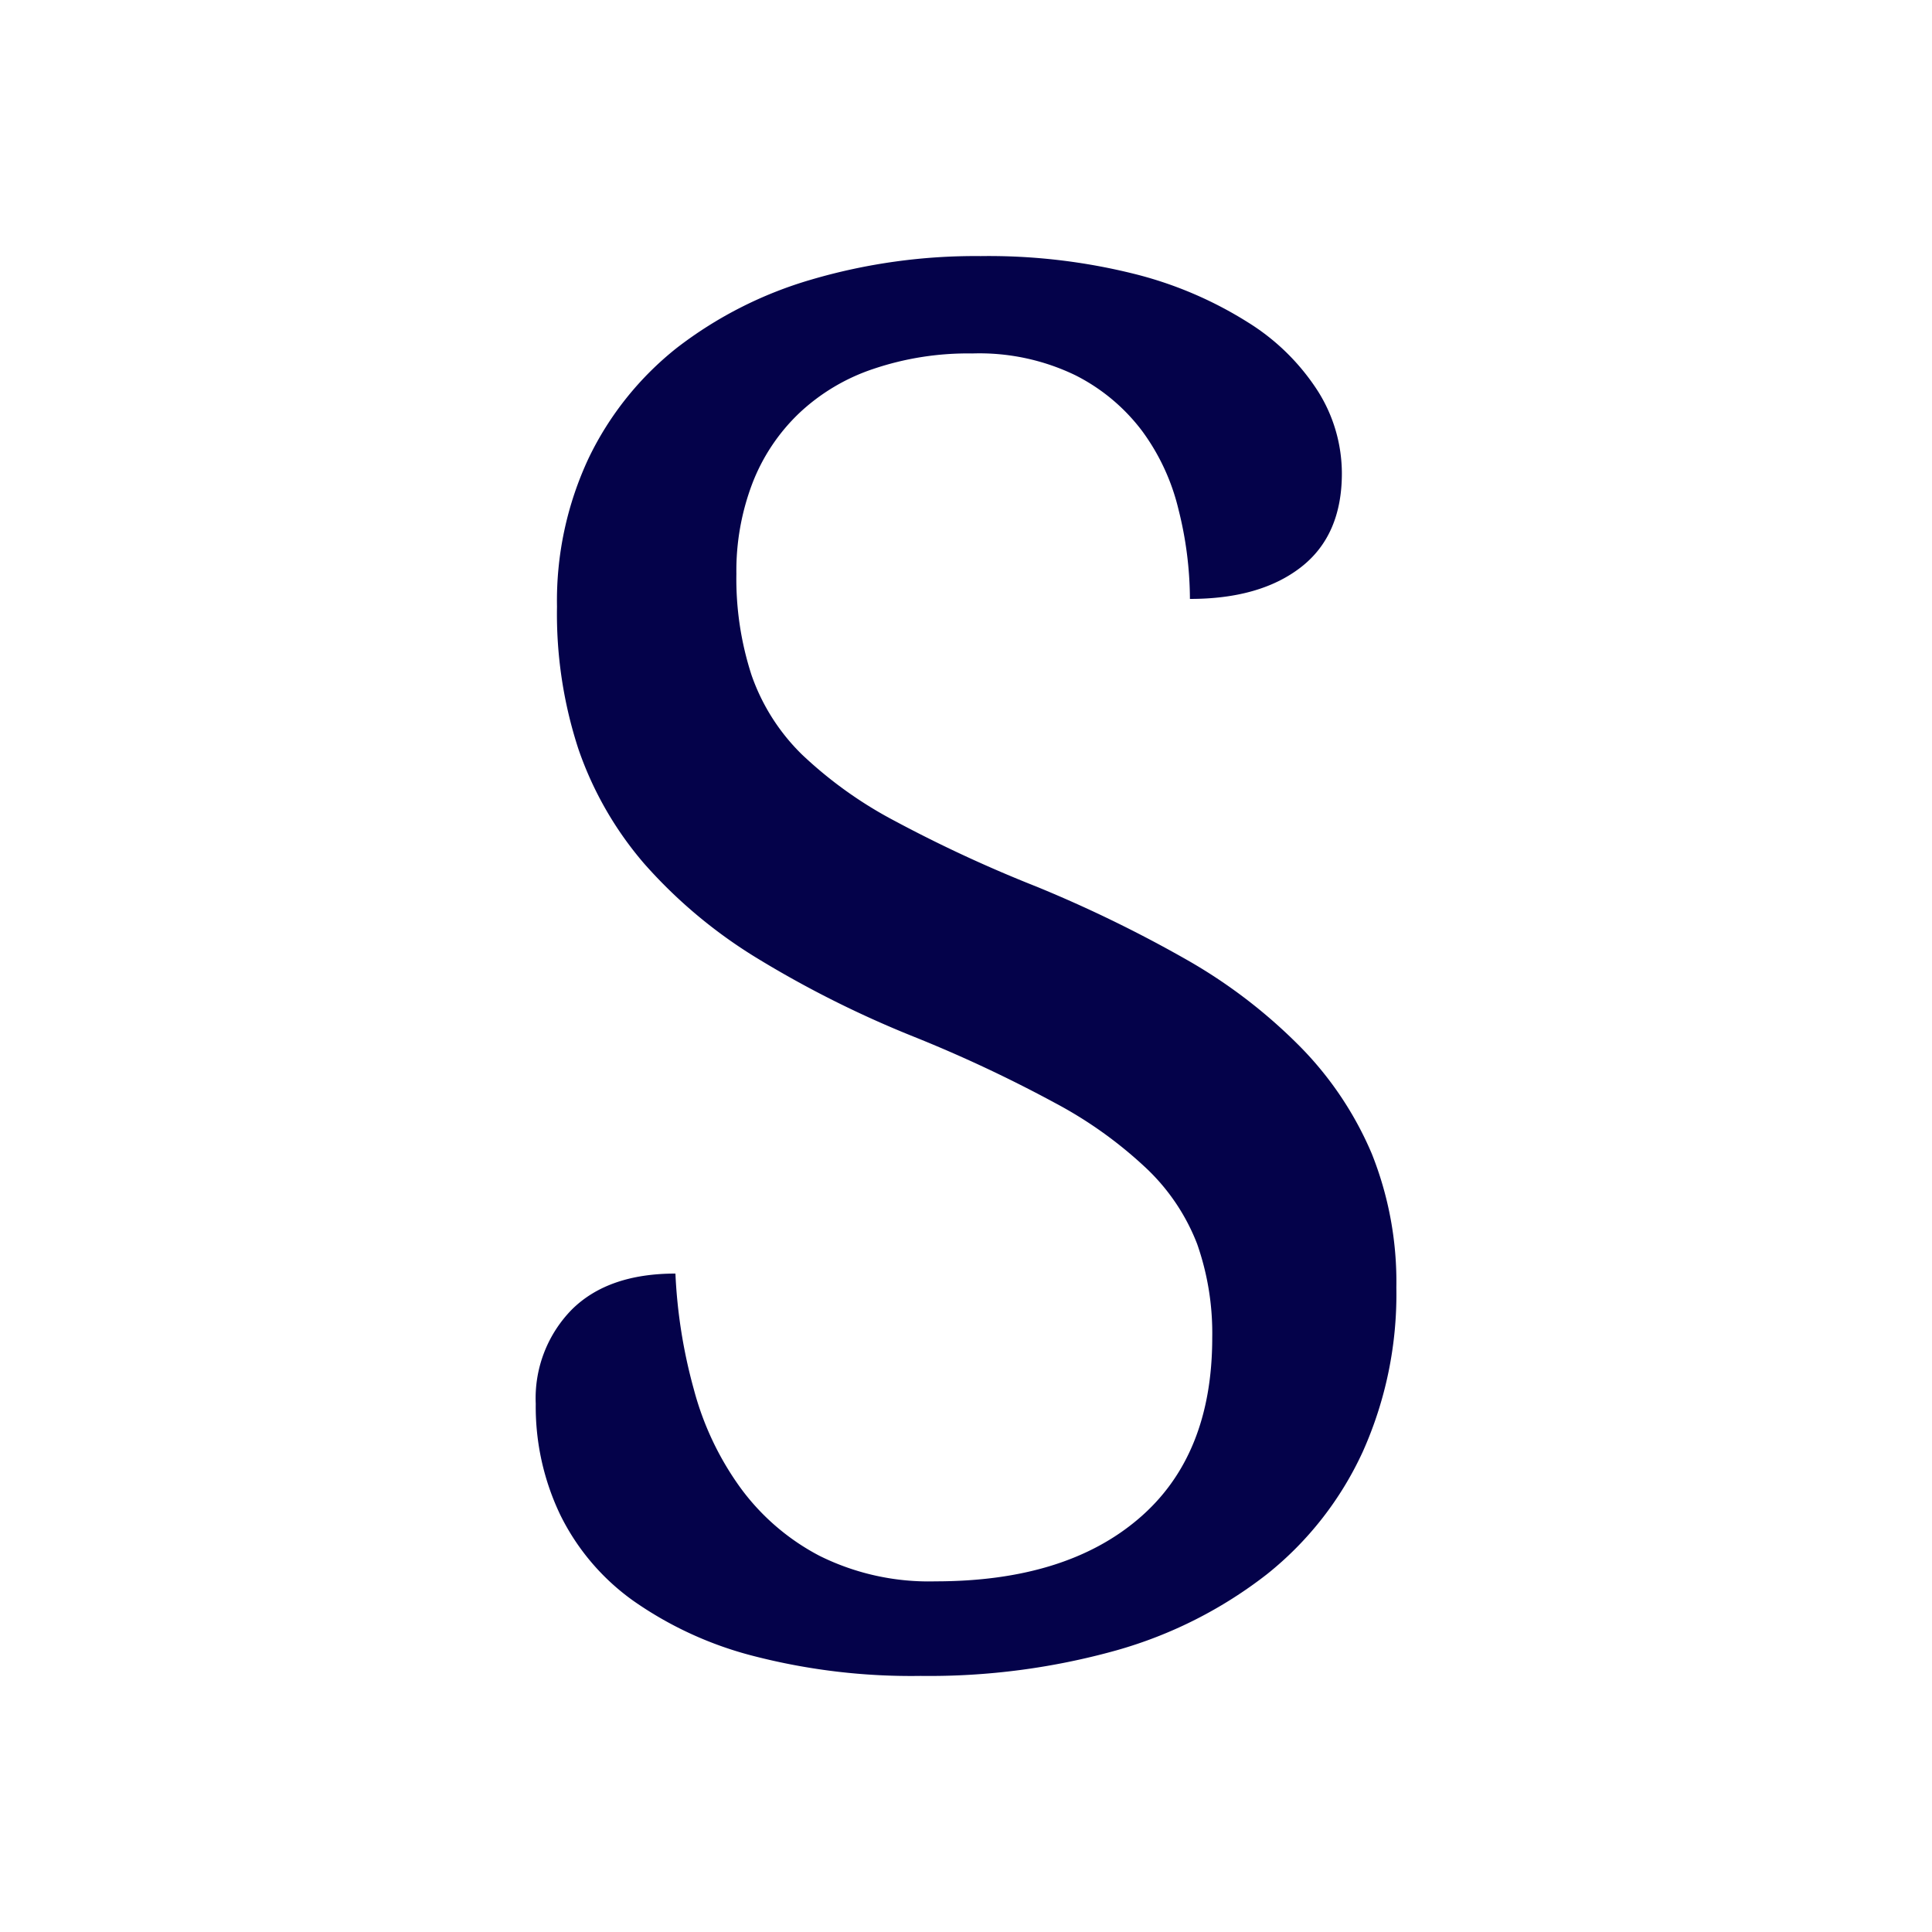 <svg xmlns="http://www.w3.org/2000/svg" id="Layer_1" data-name="Layer 1" viewBox="0 0 200 200"><defs><style>.cls-1{fill:#04024a;}</style></defs><path class="cls-1" d="M95.3,173.49h0a65.29,65.29,0,0,1-17.25-2.05h0a38.1,38.1,0,0,1-12.51-5.74h0A23.83,23.83,0,0,1,58,156.82h0a25.93,25.93,0,0,1-2.54-11.51h0a13.1,13.1,0,0,1,3.77-9.78h0q3.75-3.69,10.69-3.69h0a53.88,53.88,0,0,0,1.91,12h0A30.77,30.77,0,0,0,76.64,154h0a23.75,23.75,0,0,0,8.2,7.06h0a25.4,25.4,0,0,0,12,2.64h0q13.47,0,21.06-6.51h0q7.59-6.49,7.59-18.71h0a27.88,27.88,0,0,0-1.56-9.7h0a21.38,21.38,0,0,0-5.18-7.76h0a43.65,43.65,0,0,0-9.55-6.85h0a141.8,141.8,0,0,0-14.7-6.89h0a108.84,108.84,0,0,1-16.26-8.17h0a50.89,50.89,0,0,1-11.54-9.69h0a36.18,36.18,0,0,1-6.82-11.87h0A45,45,0,0,1,57.66,62.8h0a34.78,34.78,0,0,1,3.28-15.38h0A32.56,32.56,0,0,1,70.08,36h0A41.93,41.93,0,0,1,84,28.94h0a60.23,60.23,0,0,1,17.52-2.43h0a62.19,62.19,0,0,1,15.93,1.85h0a40.45,40.45,0,0,1,11.72,5h0a23,23,0,0,1,7.29,7.18h0A16,16,0,0,1,138.91,49h0q0,6.43-4.24,9.72h0C131.83,60.92,128,62,123.18,62h0A38.18,38.18,0,0,0,122,52.75h0a22.5,22.5,0,0,0-3.75-8.11h0a19.8,19.8,0,0,0-6.94-5.8h0a22.82,22.82,0,0,0-10.66-2.25h0A30.53,30.53,0,0,0,90.38,38.2h0a20.75,20.75,0,0,0-7.68,4.6h0A19.94,19.94,0,0,0,77.9,50h0a25.41,25.41,0,0,0-1.67,9.4h0a32.24,32.24,0,0,0,1.58,10.52h0A21.3,21.3,0,0,0,83,78.09h0A43.18,43.18,0,0,0,92.66,85h0a141,141,0,0,0,14.68,6.8h0A134.78,134.78,0,0,1,123,99.44h0a54.2,54.2,0,0,1,11.68,9h0a35.53,35.53,0,0,1,7.33,11h0a35.73,35.73,0,0,1,2.54,13.85h0a39.83,39.83,0,0,1-3.48,17h0a34.75,34.75,0,0,1-9.9,12.66h0a45.32,45.32,0,0,1-15.55,7.88h0A72,72,0,0,1,95.3,173.49Z"></path></svg>